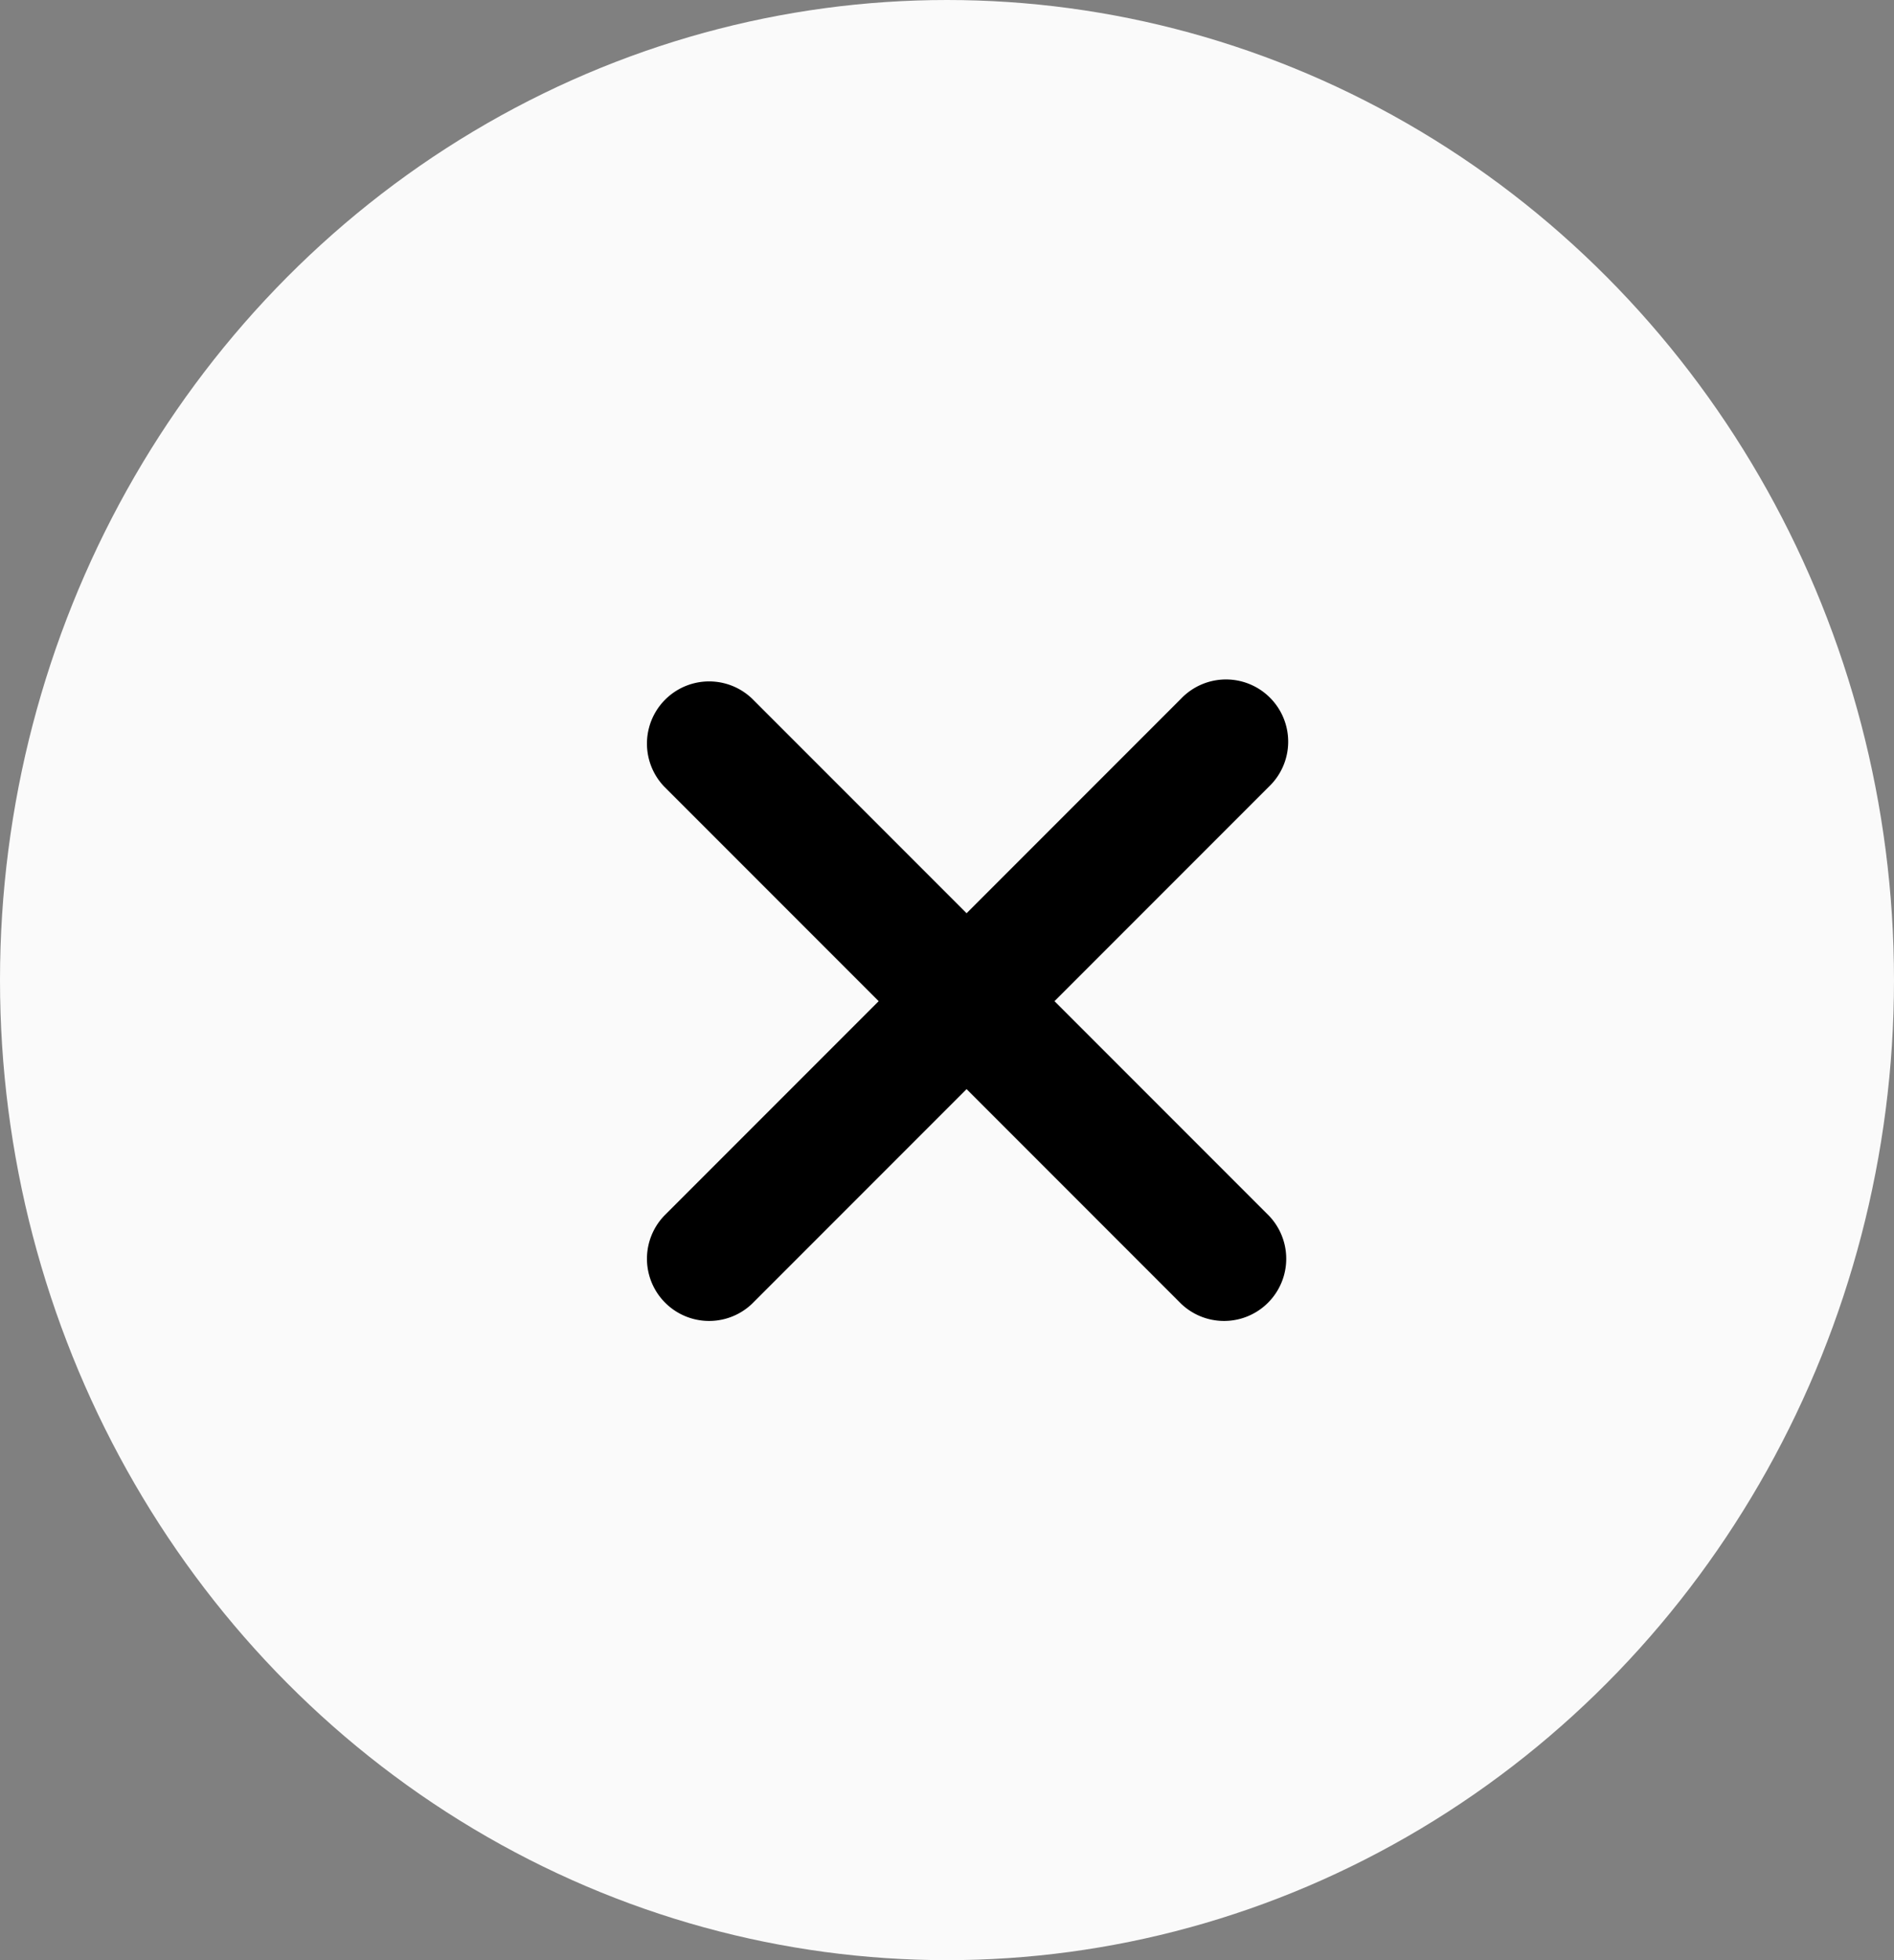 <svg xmlns="http://www.w3.org/2000/svg" width="29" height="30" viewBox="0 0 29 30">
  <rect x="0" y="0" width="29" height="30" fill="#808080" stroke="none"/>
  <g id="Group_72264" data-name="Group 72264" transform="translate(0.17 0.296)">
    <g id="Group_72263" data-name="Group 72263" transform="translate(0 0)">
      <ellipse id="Ellipse_672" data-name="Ellipse 672" cx="14.5" cy="15" rx="14.5" ry="15" transform="translate(-0.17 -0.296)" fill="#fafafa"/>
    </g>
    <path id="Path_78631" data-name="Path 78631" d="M94.286,92.94l3.284-3.284a.952.952,0,1,0-1.346-1.346L92.94,91.594,89.656,88.31a.952.952,0,0,0-1.346,1.346l3.284,3.284L88.31,96.224a.952.952,0,0,0,1.346,1.346l3.284-3.284,3.284,3.284a.952.952,0,0,0,1.346-1.346Z" transform="translate(-78.31 -77.913)"/>
  </g>
</svg>
